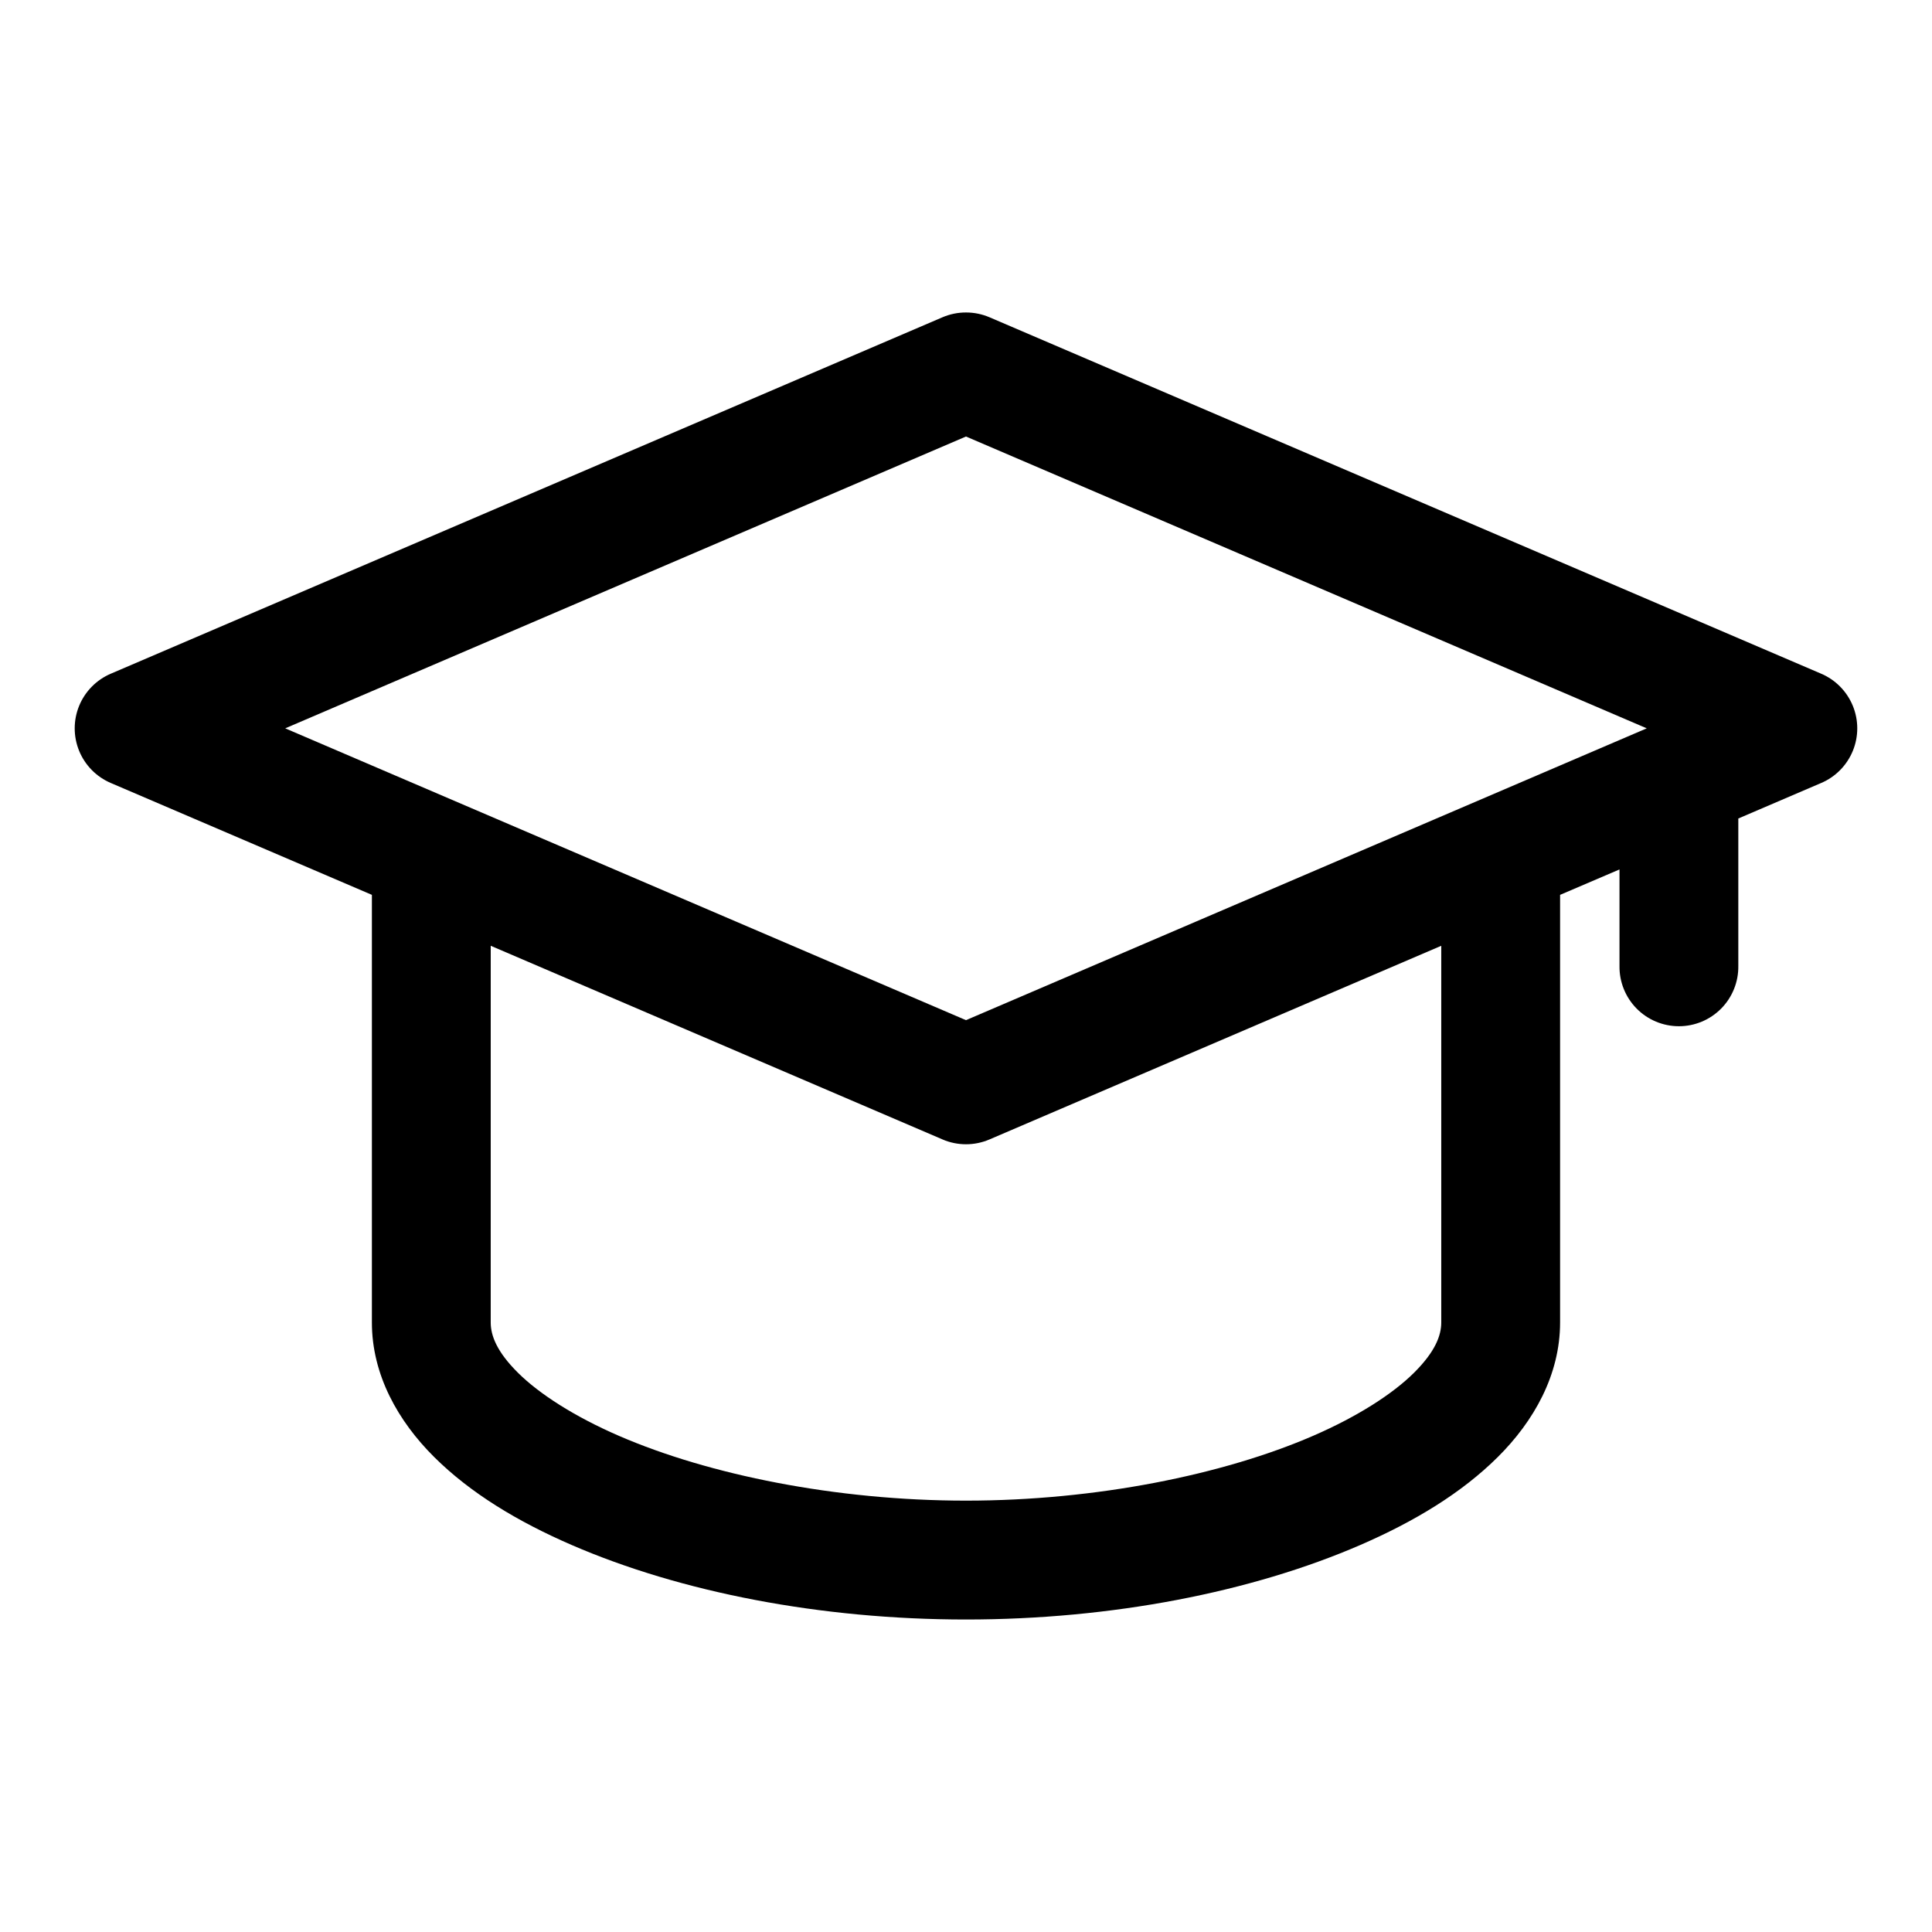 <?xml version="1.0" encoding="UTF-8"?>
<!-- Uploaded to: ICON Repo, www.svgrepo.com, Generator: ICON Repo Mixer Tools -->
<svg fill="#000000" width="800px" height="800px" version="1.1" viewBox="144 144 512 512" xmlns="http://www.w3.org/2000/svg">
 <path d="m400.06 226.81c-2.156-0.012-4.293 0.418-6.273 1.262l-220.42 94.465c-3.805 1.625-6.82 4.68-8.391 8.508-1.57 3.828-1.57 8.121 0 11.949 1.57 3.828 4.586 6.887 8.391 8.508l69.188 29.645v113.32c0 13.879 6.945 26.164 16.512 35.668 9.566 9.504 22.008 17.055 36.441 23.309 28.859 12.508 65.973 19.742 104.49 19.742s75.629-7.234 104.49-19.742c14.43-6.254 26.871-13.805 36.441-23.309 9.566-9.504 16.512-21.793 16.512-35.668v-113.32l15.742-6.734v25.586-0.004c-0.059 4.215 1.574 8.277 4.531 11.277 2.961 3.004 7 4.691 11.215 4.691 4.215 0 8.25-1.688 11.211-4.691 2.957-3 4.59-7.062 4.531-11.277v-39.082l21.953-9.41h0.004c3.805-1.621 6.816-4.68 8.387-8.508s1.57-8.121 0-11.949-4.582-6.883-8.387-8.508l-220.42-94.465c-1.945-0.828-4.035-1.258-6.152-1.262zm-0.062 32.871 180.41 77.336-180.41 77.336-180.41-77.336zm-125.95 134.96 119.74 51.324v0.004c3.965 1.699 8.457 1.699 12.422 0l119.74-51.324v99.812c0 3.504-1.629 7.781-7.227 13.344-5.598 5.562-14.91 11.582-26.785 16.727-23.742 10.289-57.484 17.156-91.941 17.156s-68.199-6.867-91.941-17.156c-11.871-5.144-21.184-11.164-26.785-16.727-5.598-5.562-7.227-9.844-7.227-13.344z"/>
</svg>